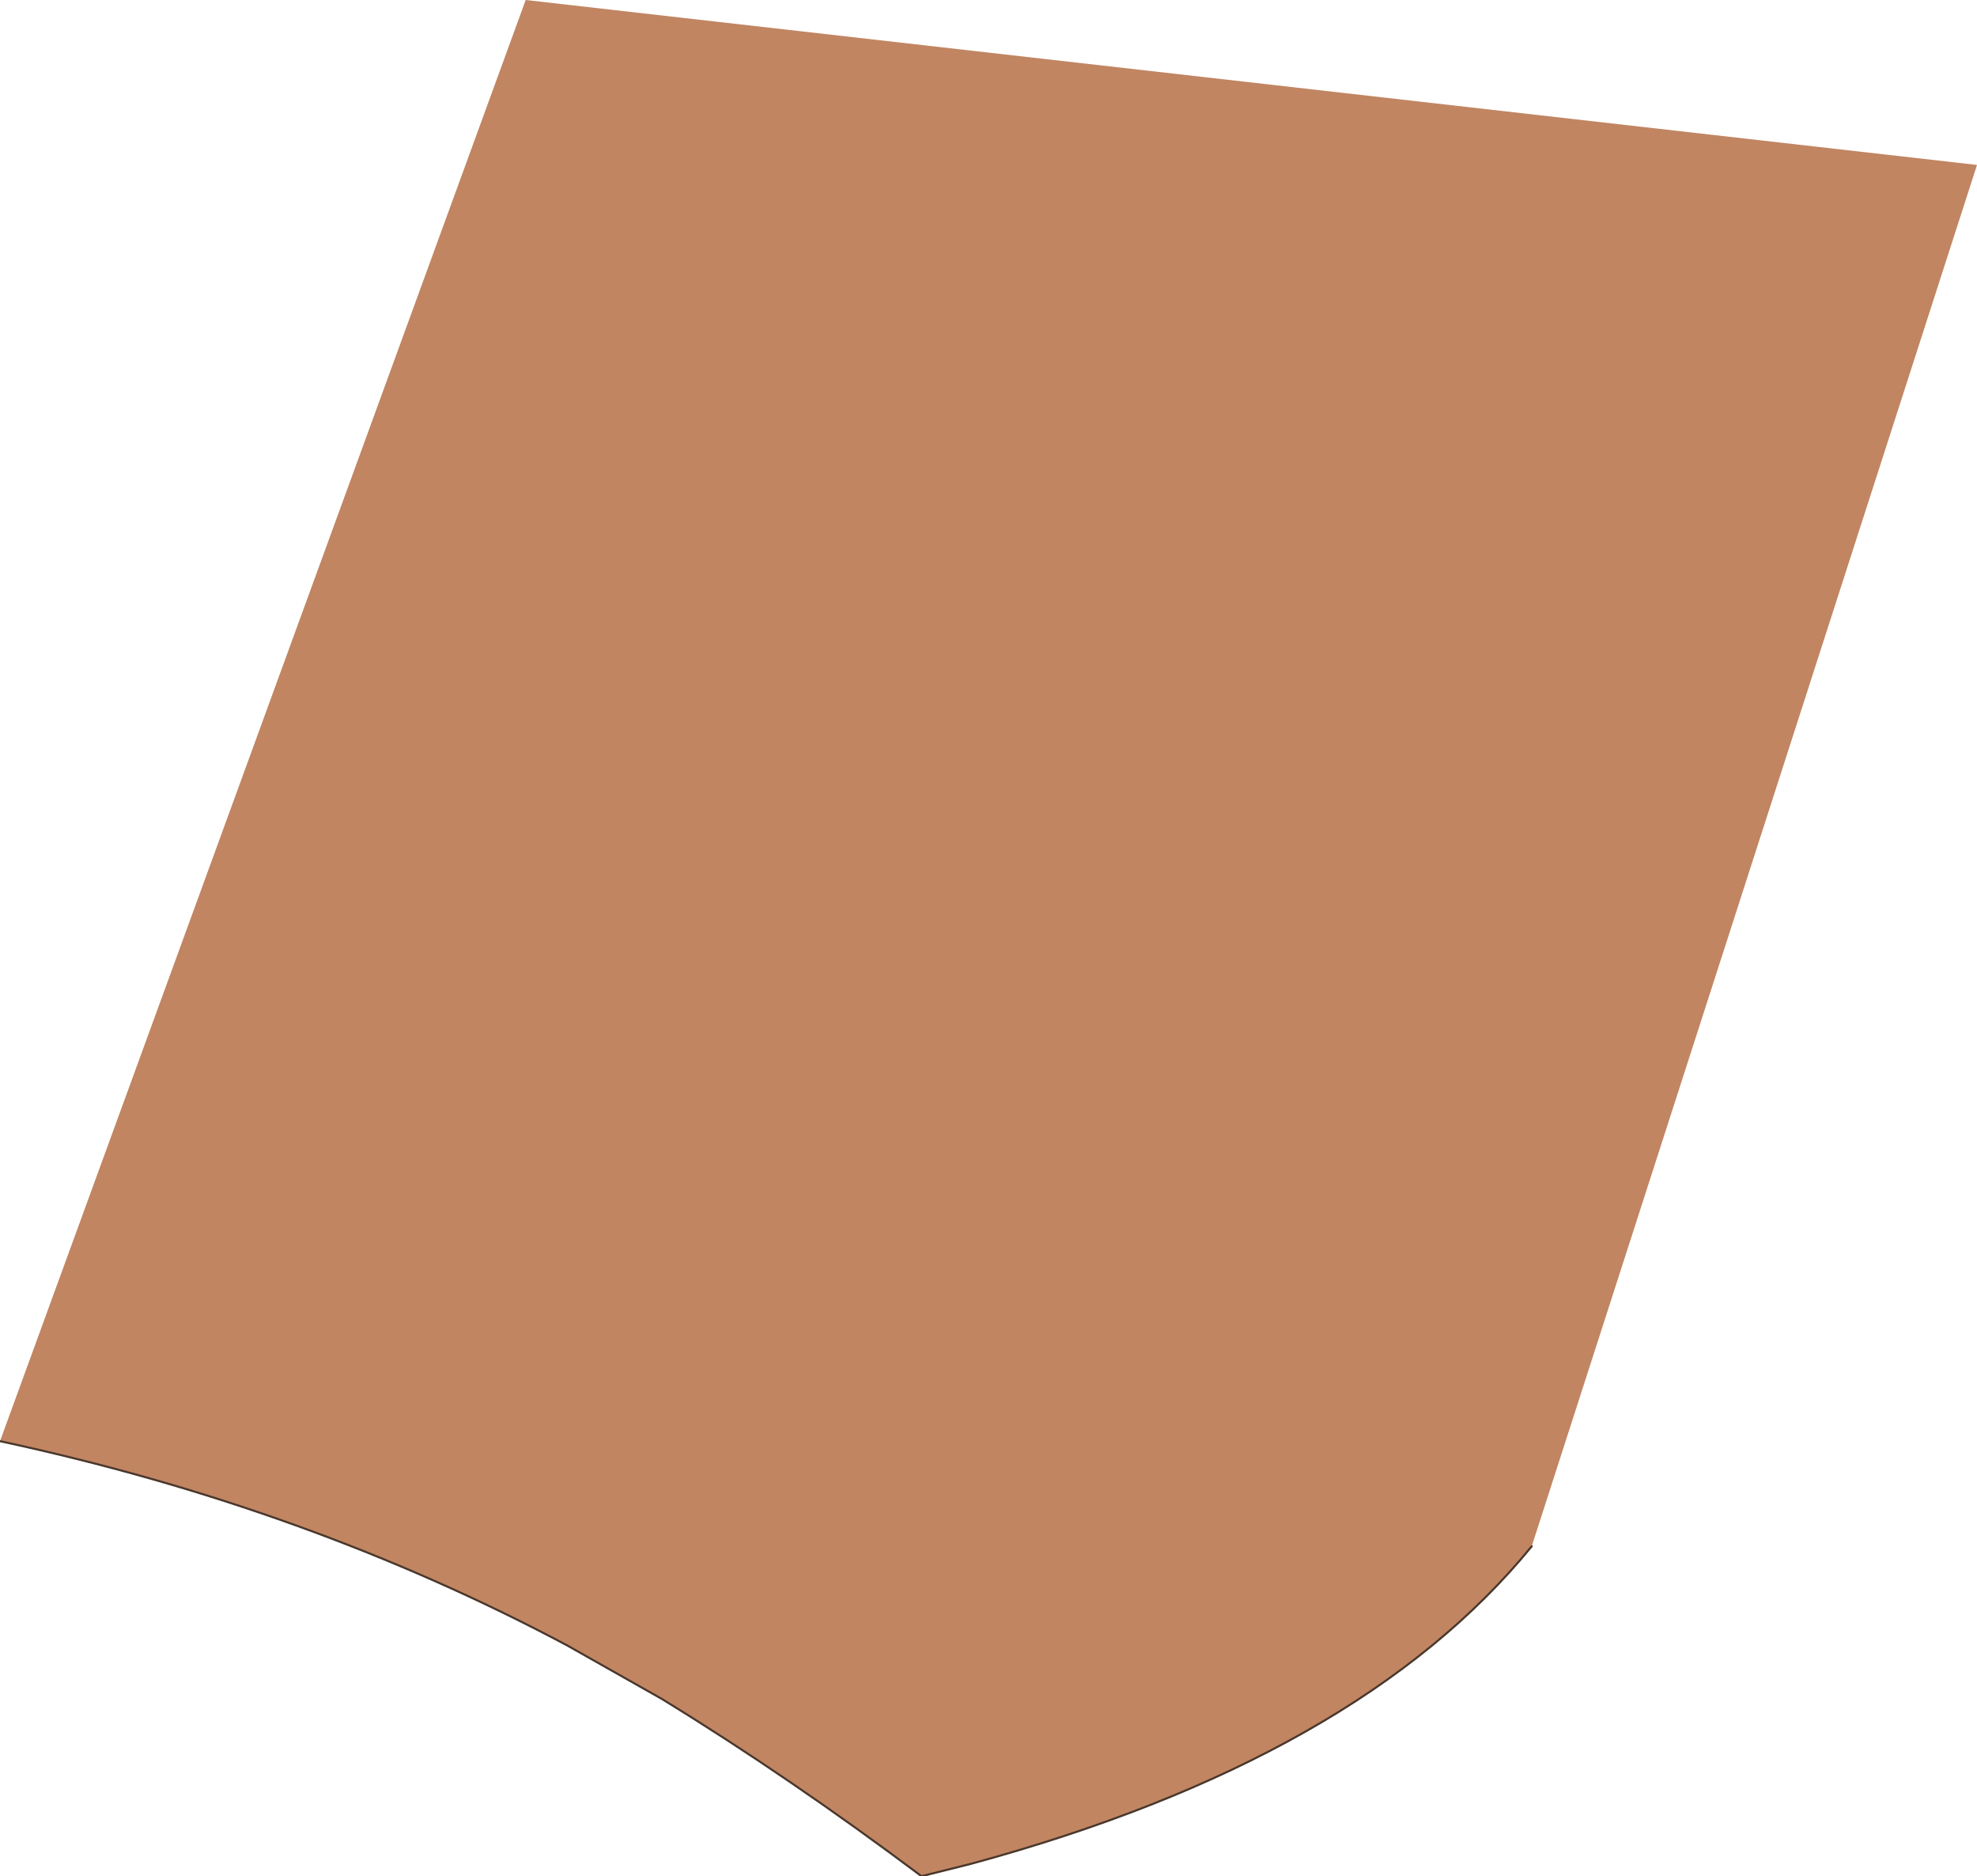 <?xml version="1.0" encoding="UTF-8" standalone="no"?>
<svg xmlns:xlink="http://www.w3.org/1999/xlink" height="45.5px" width="47.95px" xmlns="http://www.w3.org/2000/svg">
  <g transform="matrix(1.0, 0.0, 0.0, 1.0, 23.95, 22.75)">
    <path d="M-23.95 12.2 L-11.2 -22.75 24.0 -18.75 13.2 14.75 Q9.0 19.9 -0.4 22.45 L-1.6 22.75 Q-4.8 20.35 -7.9 18.45 L-10.2 17.15 Q-16.5 13.8 -23.95 12.2" fill="#c18562" fill-rule="evenodd" stroke="none"/>
    <path d="M-23.95 12.2 Q-16.5 13.8 -10.2 17.15 L-7.9 18.45 Q-4.8 20.35 -1.6 22.75 L-0.4 22.45 Q9.0 19.9 13.2 14.75" fill="none" stroke="#49372c" stroke-linecap="round" stroke-linejoin="round" stroke-width="0.05"/>
  </g>
</svg>
